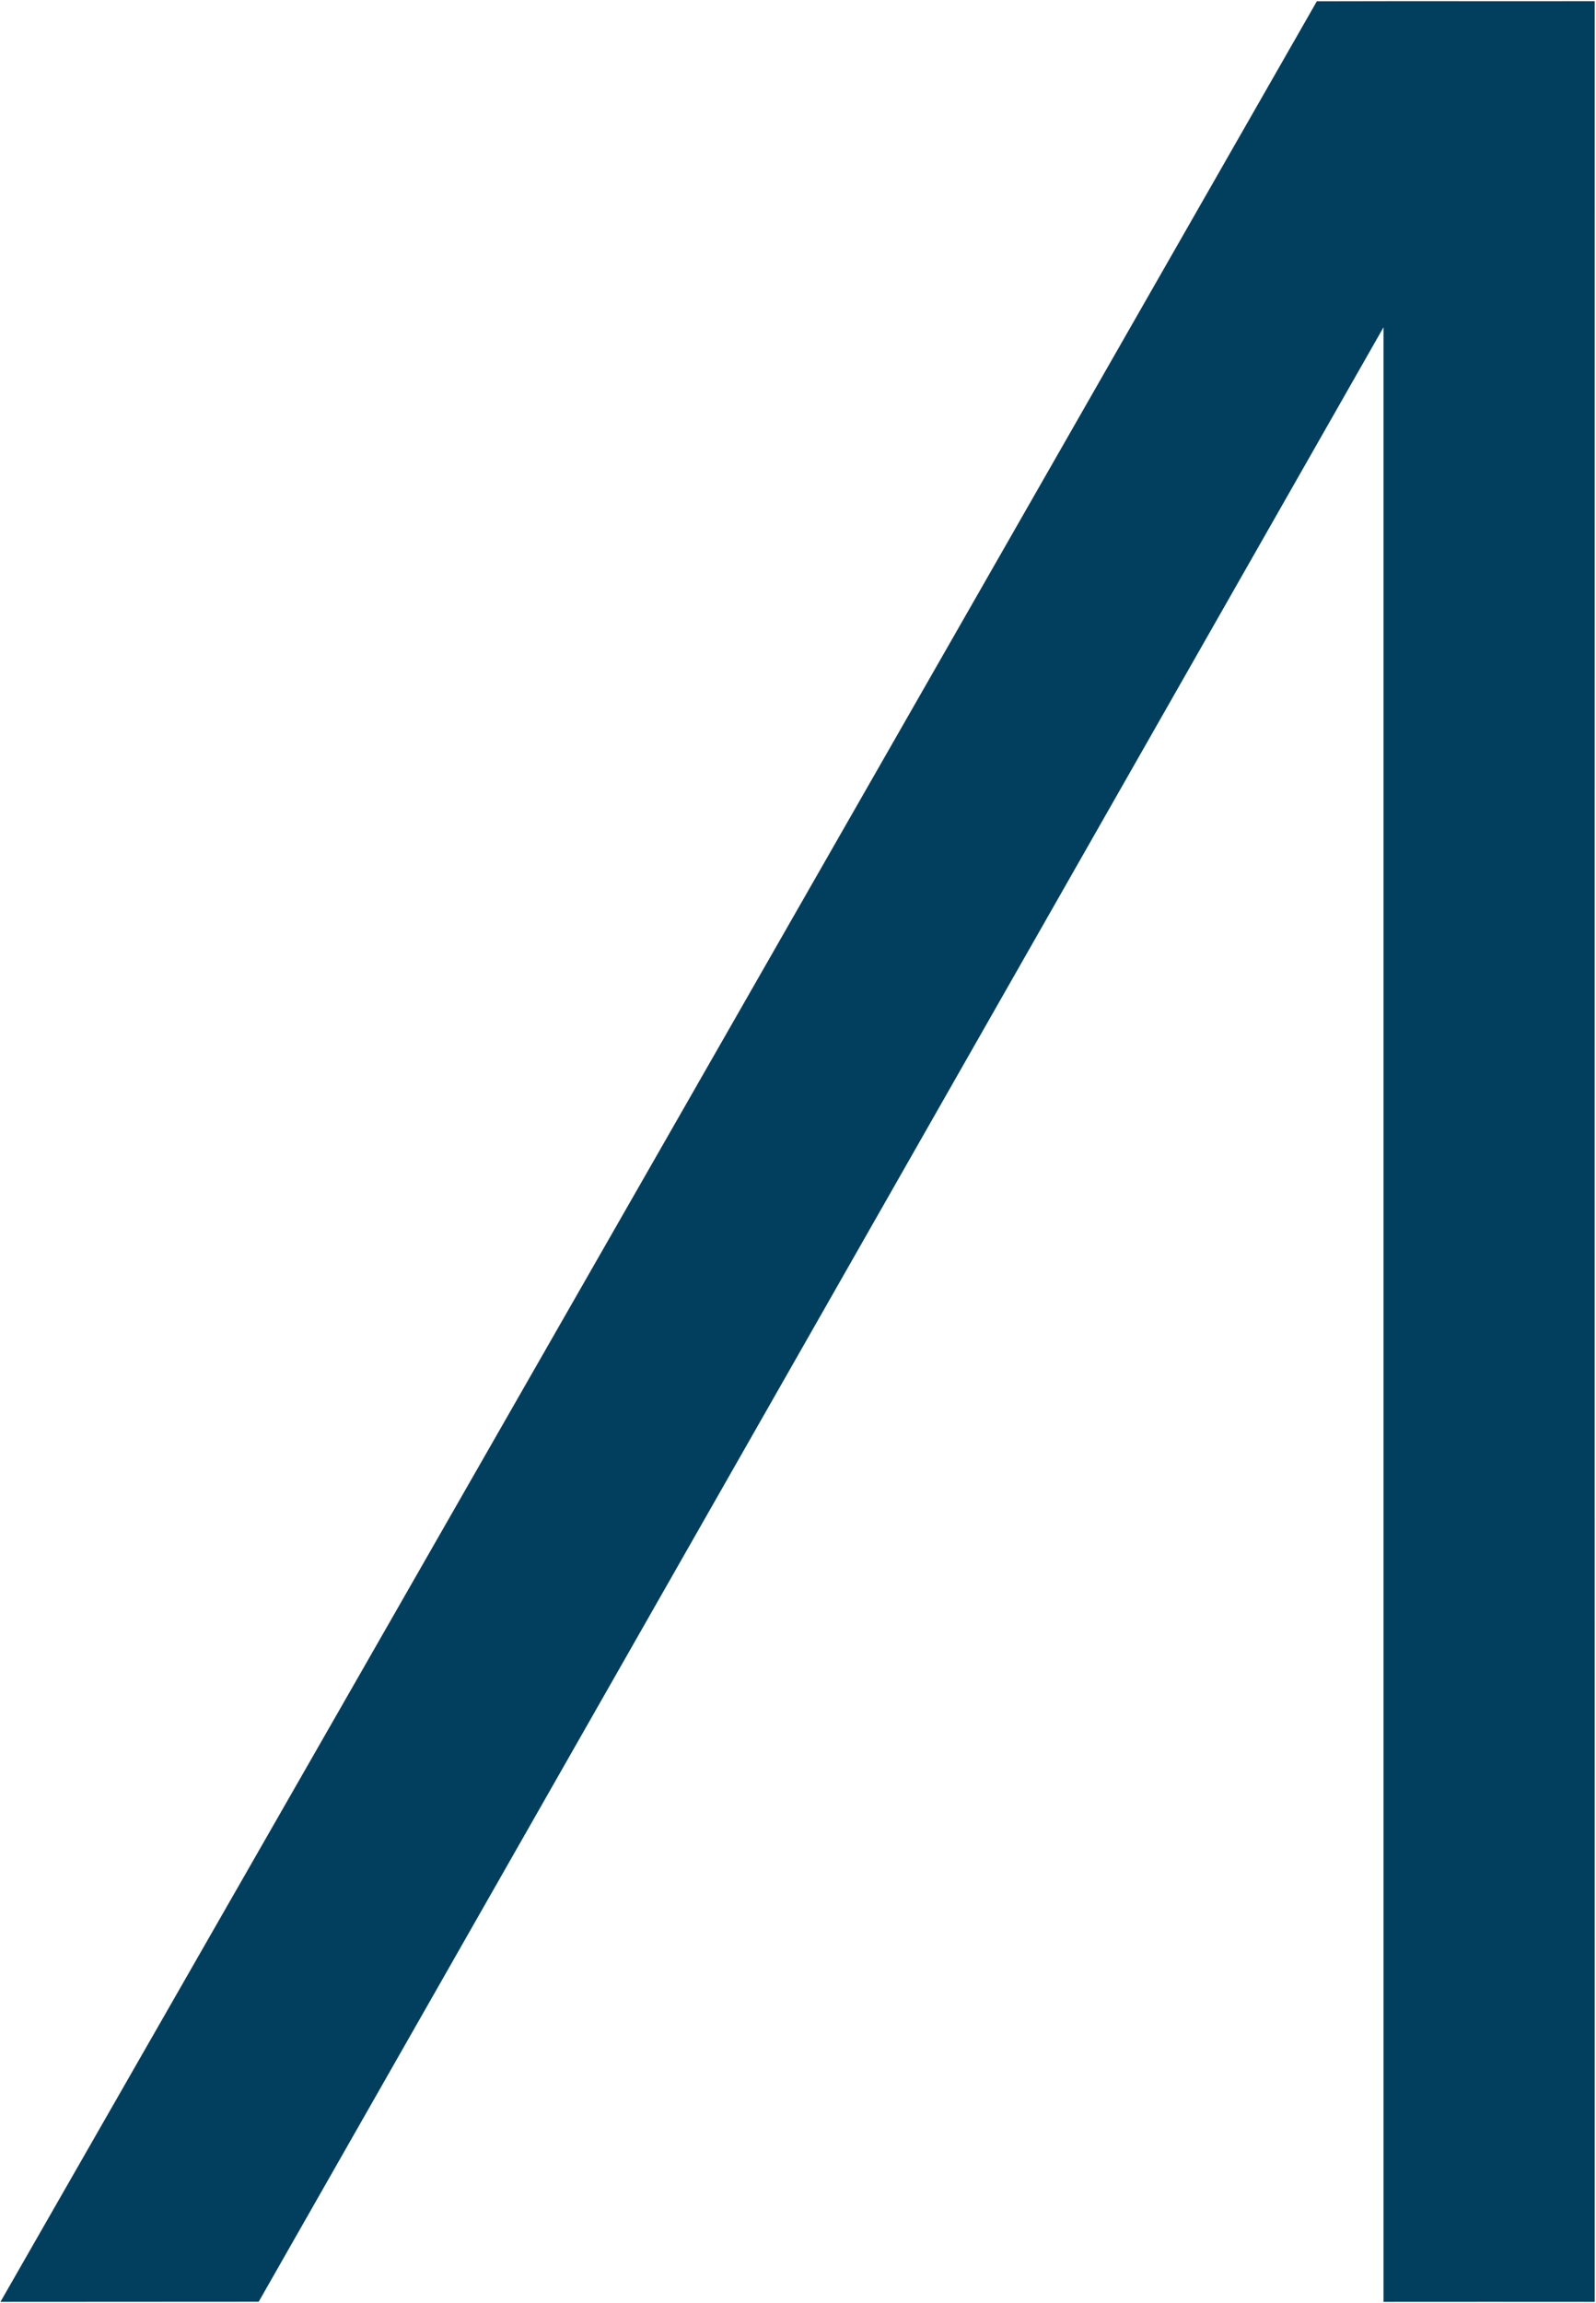 <svg version="1.2" xmlns="http://www.w3.org/2000/svg" viewBox="0 0 1108 1598" width="1108" height="1598">
	<title>atlc-svg</title>
	<style>
		.s0 { fill: #023f5e } 
	</style>
	<g id="#023f5eff">
		<path id="Layer" class="s0" d="m914.2 0.9c64.3-0.2 128.6 0 192.9-0.1c-0.1 532.2 0 1064.4 0 1596.6c-48.9 0-97.7-0.1-146.6 0c0-456.7 0-913.5 0-1370.3c-260.2 456.8-520.6 913.5-780.9 1370.2c-59.7 0.1-119.5 0-179.3 0.1c304.9-532 609.5-1064.3 913.9-1596.5z" />
	</g>
</svg>